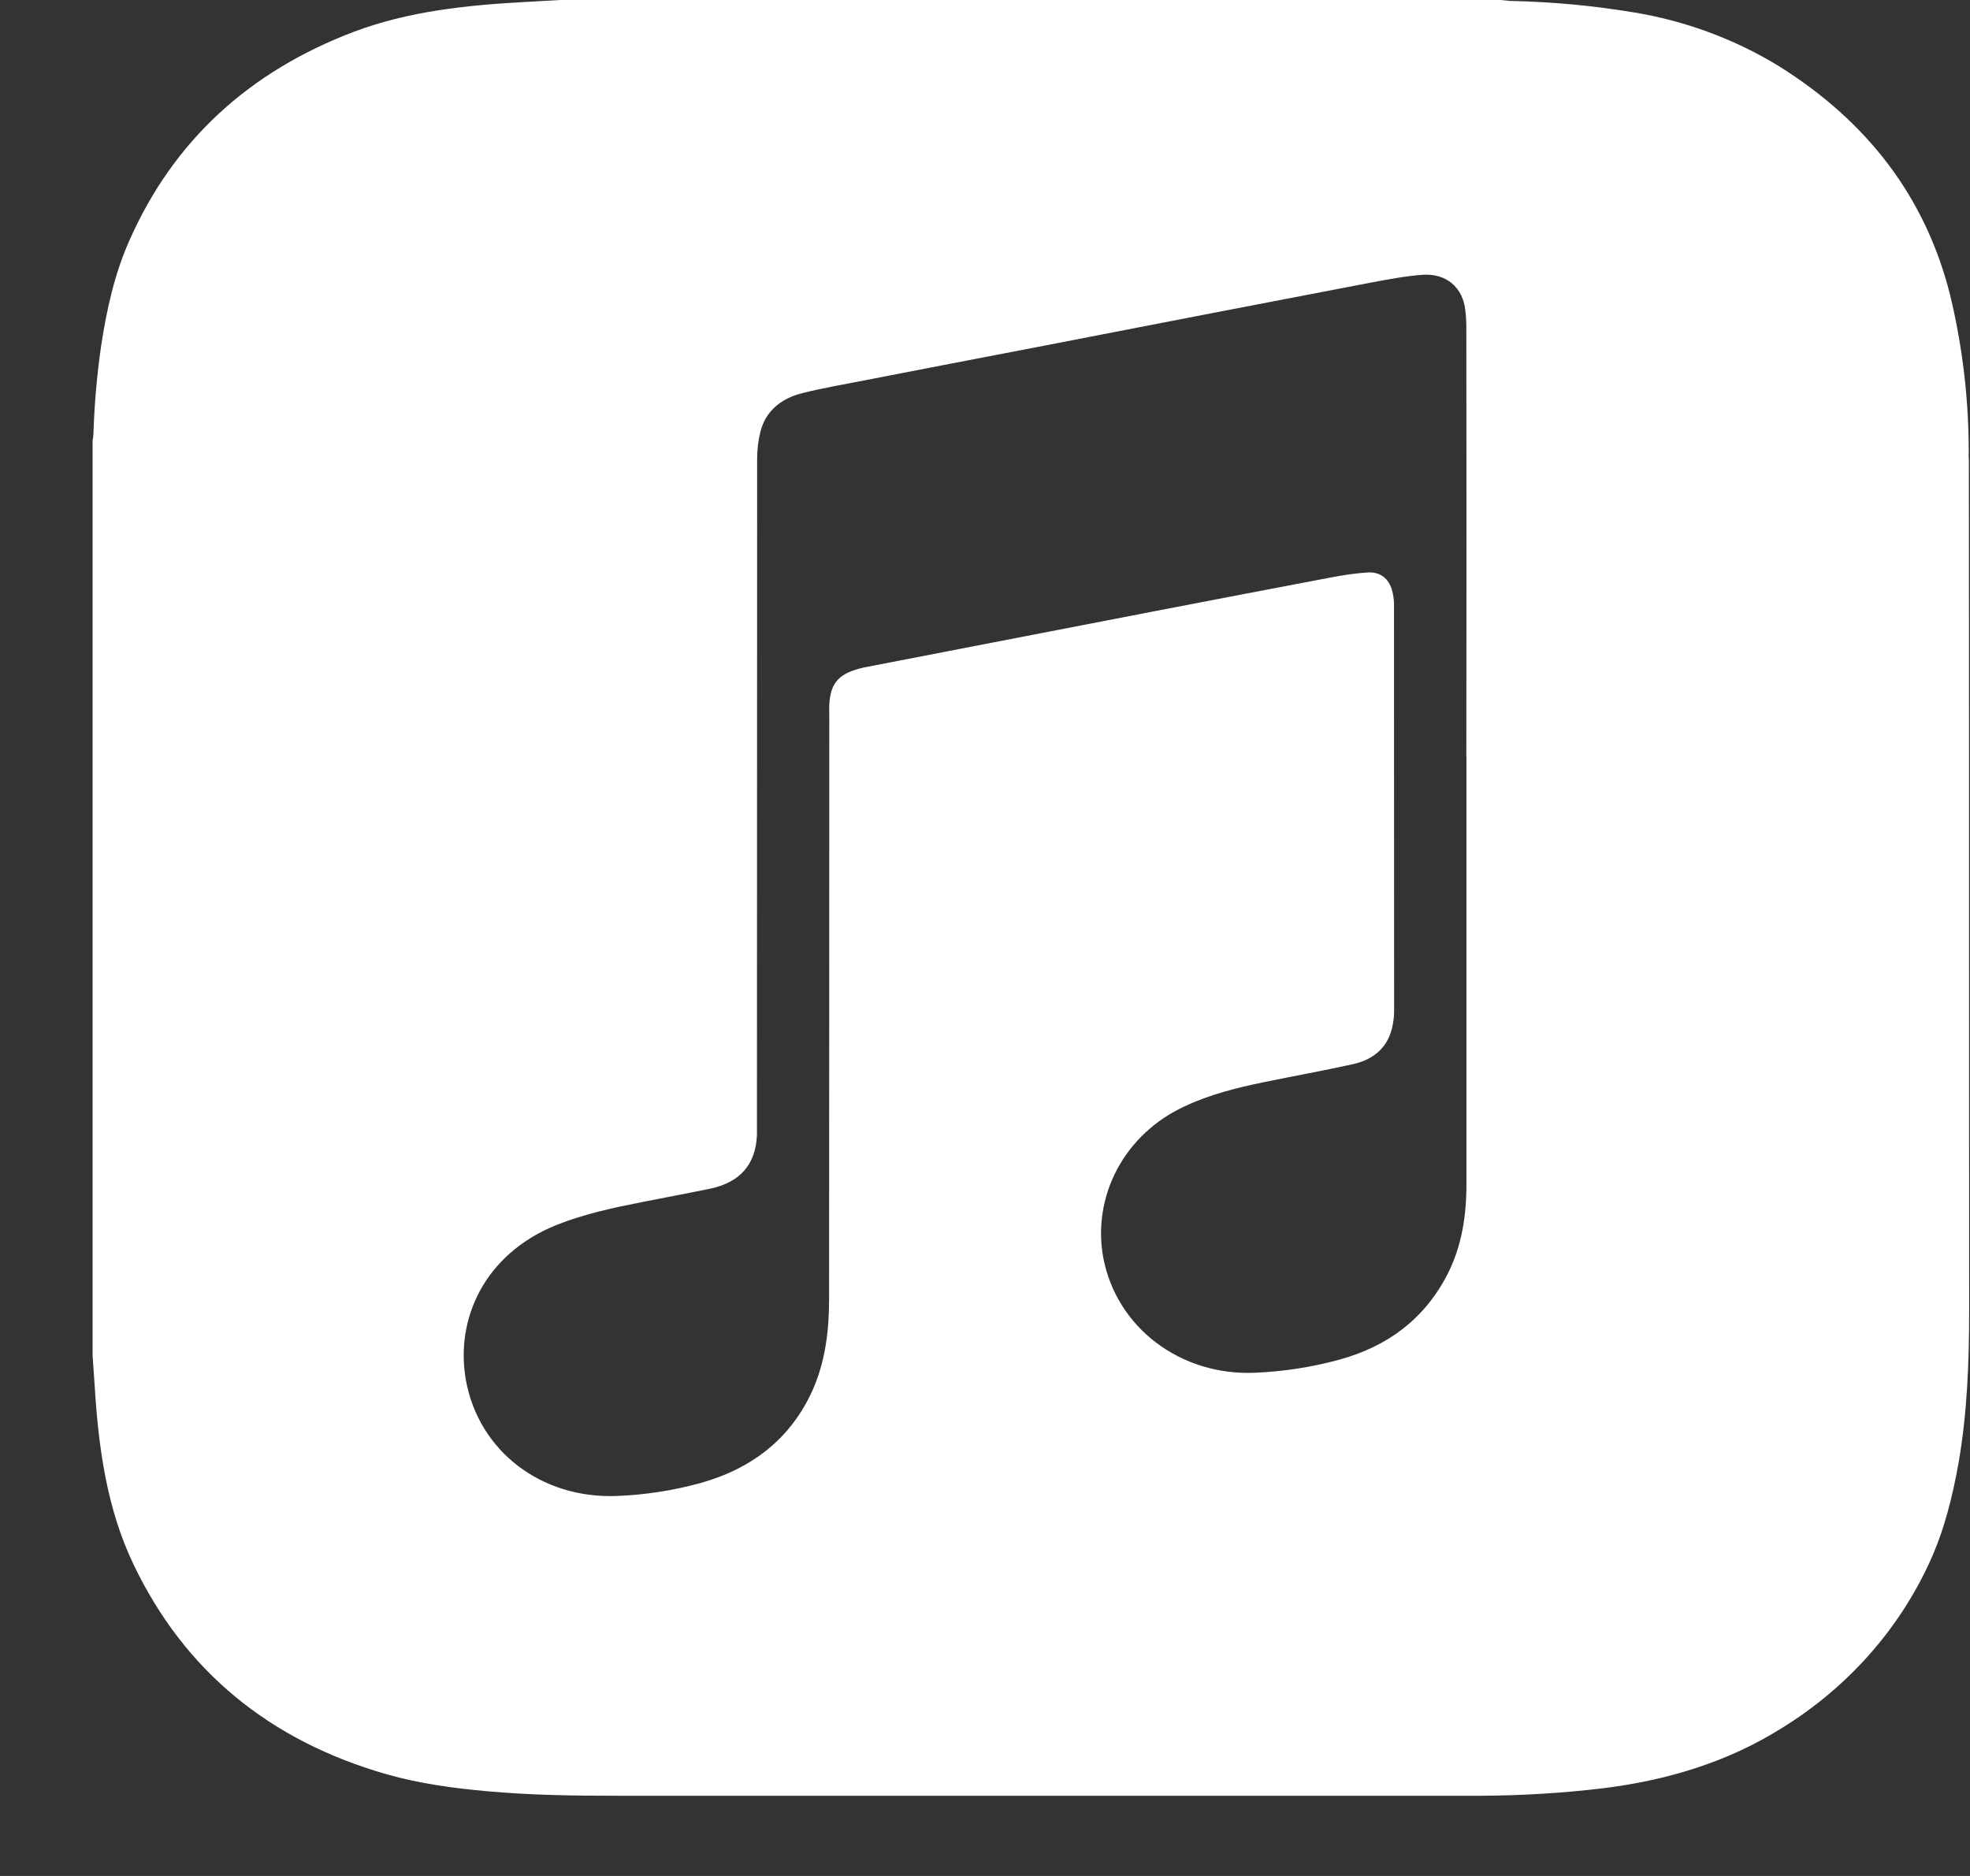 <?xml version="1.0" encoding="UTF-8"?> <svg xmlns="http://www.w3.org/2000/svg" width="21" height="20" viewBox="0 0 21 20" fill="none"><rect x="0" y="0" width="21" height="20" fill="#333333" stroke="none"/><path d="M20.986 4.884C20.992 4.296 20.925 3.71 20.786 3.137C20.521 2.092 19.901 1.294 18.969 0.709C18.494 0.417 17.961 0.22 17.404 0.13C16.973 0.059 16.538 0.019 16.101 0.01C16.067 0.008 16.032 0.002 15.997 0H5.976C5.85 0.007 5.724 0.014 5.597 0.021C4.975 0.055 4.355 0.119 3.769 0.34C2.656 0.763 1.852 1.498 1.382 2.558C1.222 2.915 1.138 3.296 1.079 3.681C1.034 3.993 1.006 4.308 0.996 4.623C0.996 4.648 0.99 4.672 0.987 4.697V14.449L1.01 14.787C1.051 15.437 1.138 16.083 1.424 16.68C1.966 17.813 2.873 18.558 4.119 18.915C4.47 19.016 4.833 19.064 5.197 19.097C5.66 19.139 6.122 19.145 6.587 19.145H15.78C16.217 19.143 16.654 19.117 17.088 19.065C17.773 18.98 18.419 18.786 19.001 18.419C19.692 17.991 20.237 17.379 20.568 16.658C20.723 16.323 20.812 15.964 20.877 15.602C20.971 15.063 20.991 14.518 20.991 13.974C20.989 10.942 20.991 7.915 20.988 4.884H20.986ZM15.632 8.068V12.625C15.632 12.958 15.584 13.285 15.429 13.587C15.187 14.058 14.795 14.355 14.272 14.497C13.981 14.576 13.684 14.622 13.38 14.635C12.588 14.671 11.902 14.156 11.761 13.409C11.701 13.087 11.754 12.755 11.91 12.463C12.066 12.172 12.318 11.938 12.626 11.796C12.895 11.668 13.184 11.597 13.474 11.537C13.789 11.472 14.106 11.415 14.419 11.346C14.648 11.296 14.8 11.162 14.845 10.934C14.855 10.884 14.861 10.832 14.861 10.78C14.861 9.332 14.861 7.884 14.86 6.438C14.859 6.388 14.852 6.338 14.838 6.29C14.805 6.17 14.713 6.096 14.585 6.103C14.451 6.111 14.319 6.131 14.189 6.156C13.555 6.276 12.922 6.398 12.288 6.52L10.351 6.895L9.205 7.117L9.165 7.127C8.934 7.188 8.851 7.289 8.84 7.518C8.839 7.551 8.839 7.586 8.84 7.622C8.839 9.698 8.84 11.774 8.838 13.849C8.838 14.184 8.799 14.516 8.659 14.828C8.427 15.338 8.017 15.658 7.463 15.812C7.171 15.892 6.872 15.938 6.567 15.949C5.767 15.977 5.105 15.47 4.967 14.717C4.85 14.069 5.159 13.373 5.929 13.061C6.227 12.942 6.537 12.876 6.852 12.814C7.092 12.766 7.332 12.722 7.569 12.673C7.888 12.606 8.055 12.416 8.069 12.103V11.983L8.071 4.897C8.071 4.799 8.082 4.698 8.106 4.602C8.164 4.375 8.334 4.244 8.561 4.189C8.774 4.136 8.99 4.099 9.206 4.057C9.817 3.938 10.429 3.82 11.04 3.703L12.932 3.336L14.607 3.014C14.79 2.98 14.976 2.944 15.16 2.93C15.418 2.91 15.596 3.065 15.621 3.314C15.628 3.373 15.631 3.432 15.631 3.492C15.633 5.017 15.633 6.541 15.631 8.065L15.632 8.068Z" fill="white"></path></svg> 